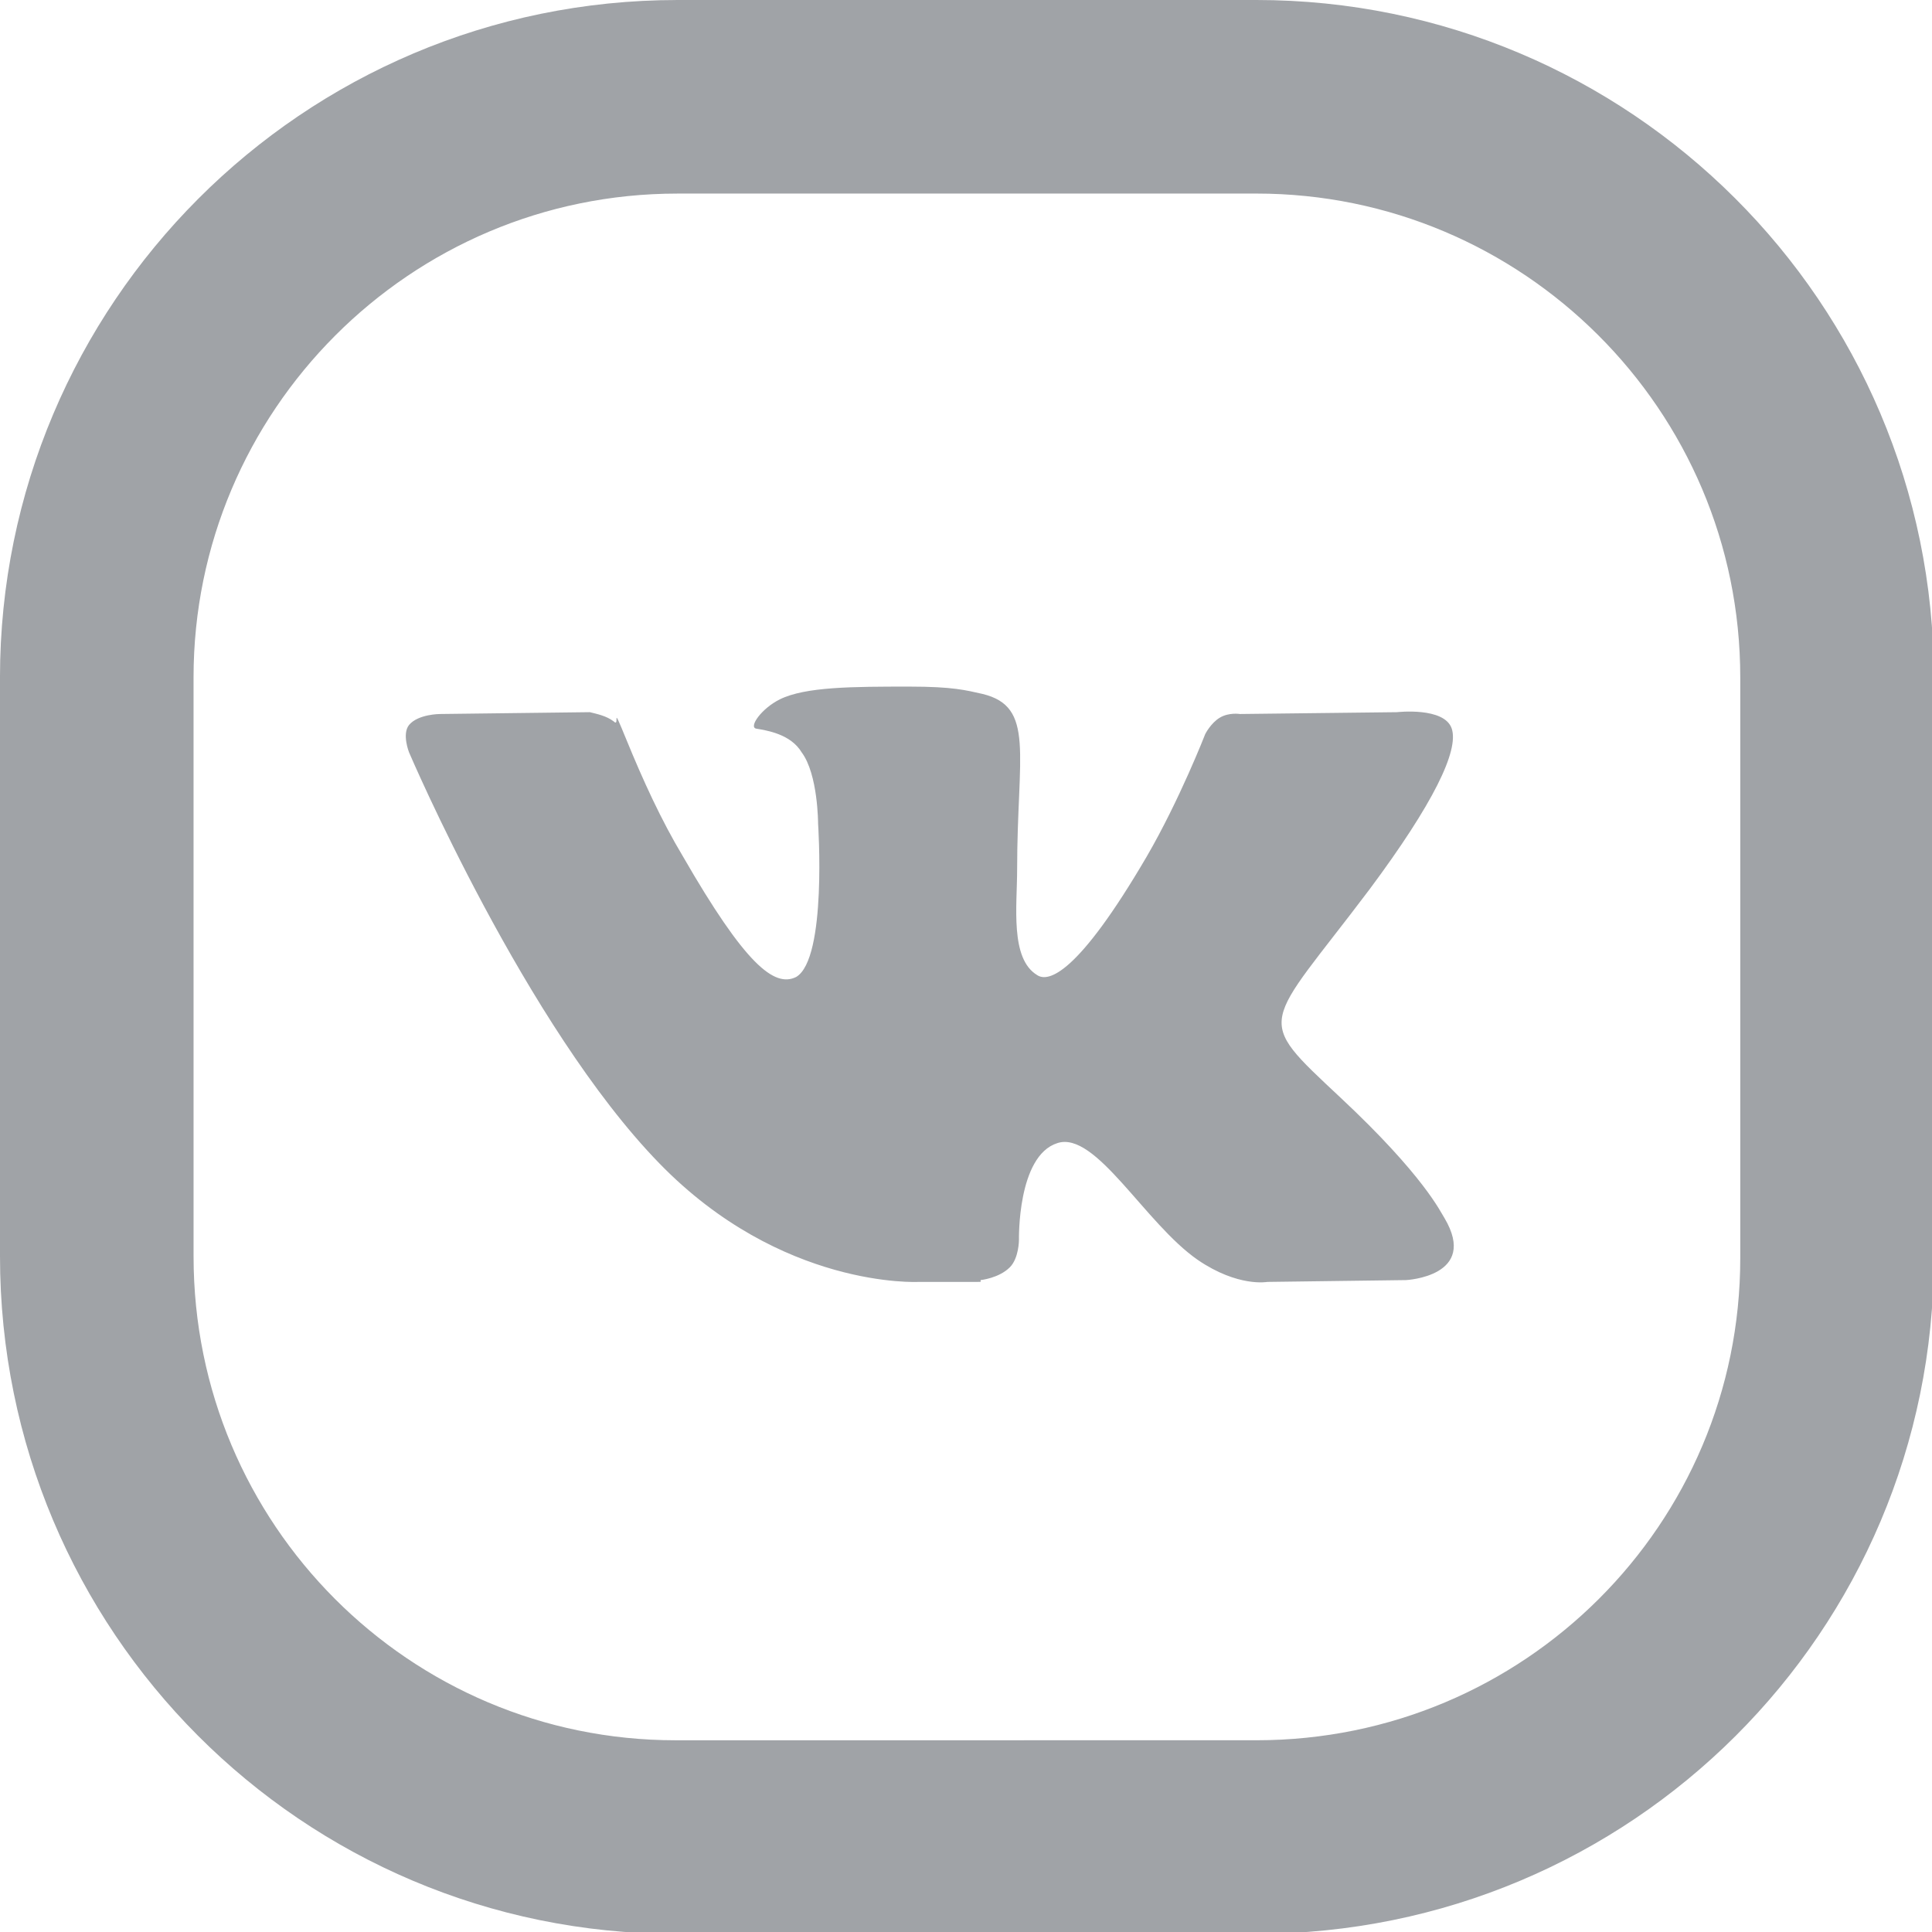 <?xml version="1.0" encoding="UTF-8"?>
<!DOCTYPE svg PUBLIC "-//W3C//DTD SVG 1.1//EN" "http://www.w3.org/Graphics/SVG/1.1/DTD/svg11.dtd">
<!-- Creator: CorelDRAW -->
<svg xmlns="http://www.w3.org/2000/svg" xml:space="preserve" width="100%" height="100%" style="shape-rendering:geometricPrecision; text-rendering:geometricPrecision; image-rendering:optimizeQuality; fill-rule:evenodd; clip-rule:evenodd"
viewBox="0 0 1.058 1.058"
 xmlns:xlink="http://www.w3.org/1999/xlink">
 <defs>
  <style type="text/css">
   <![CDATA[
    .str0 {stroke:#A0A3A7;stroke-width:0.106}
    .fil0 {fill:none}
    .fil1 {fill:#A0A3A7}
   ]]>
  </style>
 </defs>
 <g id="Layer_x0020_1">
  <path class="fil0 str0" d="M0.37 0.053l0.318 0c0.175,0 0.318,0.142 0.318,0.318l0 0.318c0,0.175 -0.142,0.317 -0.318,0.317l-0.318 1e-005c-0.175,-1e-005 -0.317,-0.142 -0.317,-0.318l-1e-005 -0.317c1e-005,-0.175 0.142,-0.318 0.318,-0.318z"/>
  <path class="fil1" d="M0.537 0.701c0,0 0.01,-0.001 0.016,-0.007 0.005,-0.005 0.005,-0.015 0.005,-0.015 0,0 -0.001,-0.046 0.021,-0.053 0.021,-0.007 0.048,0.044 0.077,0.064 0.022,0.015 0.038,0.012 0.038,0.012l0.076 -0.001c0,0 0.04,-0.002 0.021,-0.034 -0.002,-0.003 -0.011,-0.023 -0.057,-0.066 -0.048,-0.045 -0.042,-0.037 0.016,-0.114 0.035,-0.047 0.049,-0.076 0.045,-0.088 -0.004,-0.012 -0.03,-0.009 -0.03,-0.009l-0.086 0.001c0,0 -0.006,-0.001 -0.011,0.002 -0.005,0.003 -0.008,0.009 -0.008,0.009 0,0 -0.014,0.036 -0.032,0.067 -0.038,0.065 -0.054,0.069 -0.06,0.065 -0.015,-0.009 -0.011,-0.038 -0.011,-0.058 0,-0.063 0.01,-0.089 -0.019,-0.096 -0.009,-0.002 -0.016,-0.004 -0.04,-0.004 -0.031,-0 -0.057,6e-005 -0.071,0.007 -0.01,0.005 -0.017,0.015 -0.013,0.016 0.006,0.001 0.019,0.003 0.025,0.013 0.009,0.012 0.009,0.039 0.009,0.039 0,0 0.005,0.074 -0.012,0.084 -0.012,0.006 -0.028,-0.007 -0.062,-0.066 -0.012,-0.02 -0.022,-0.042 -0.031,-0.064 -0.009,-0.022 -0.003,-0.006 -0.007,-0.01 -0.004,-0.003 -0.009,-0.004 -0.013,-0.005l-0.082 0.001c0,0 -0.012,0 -0.017,0.006 -0.004,0.005 -0,0.015 -0,0.015 0,0 0.064,0.15 0.137,0.225 0.067,0.069 0.142,0.065 0.142,0.065l0.034 -1e-005 0 -2e-005z"/>
 </g>
</svg>
